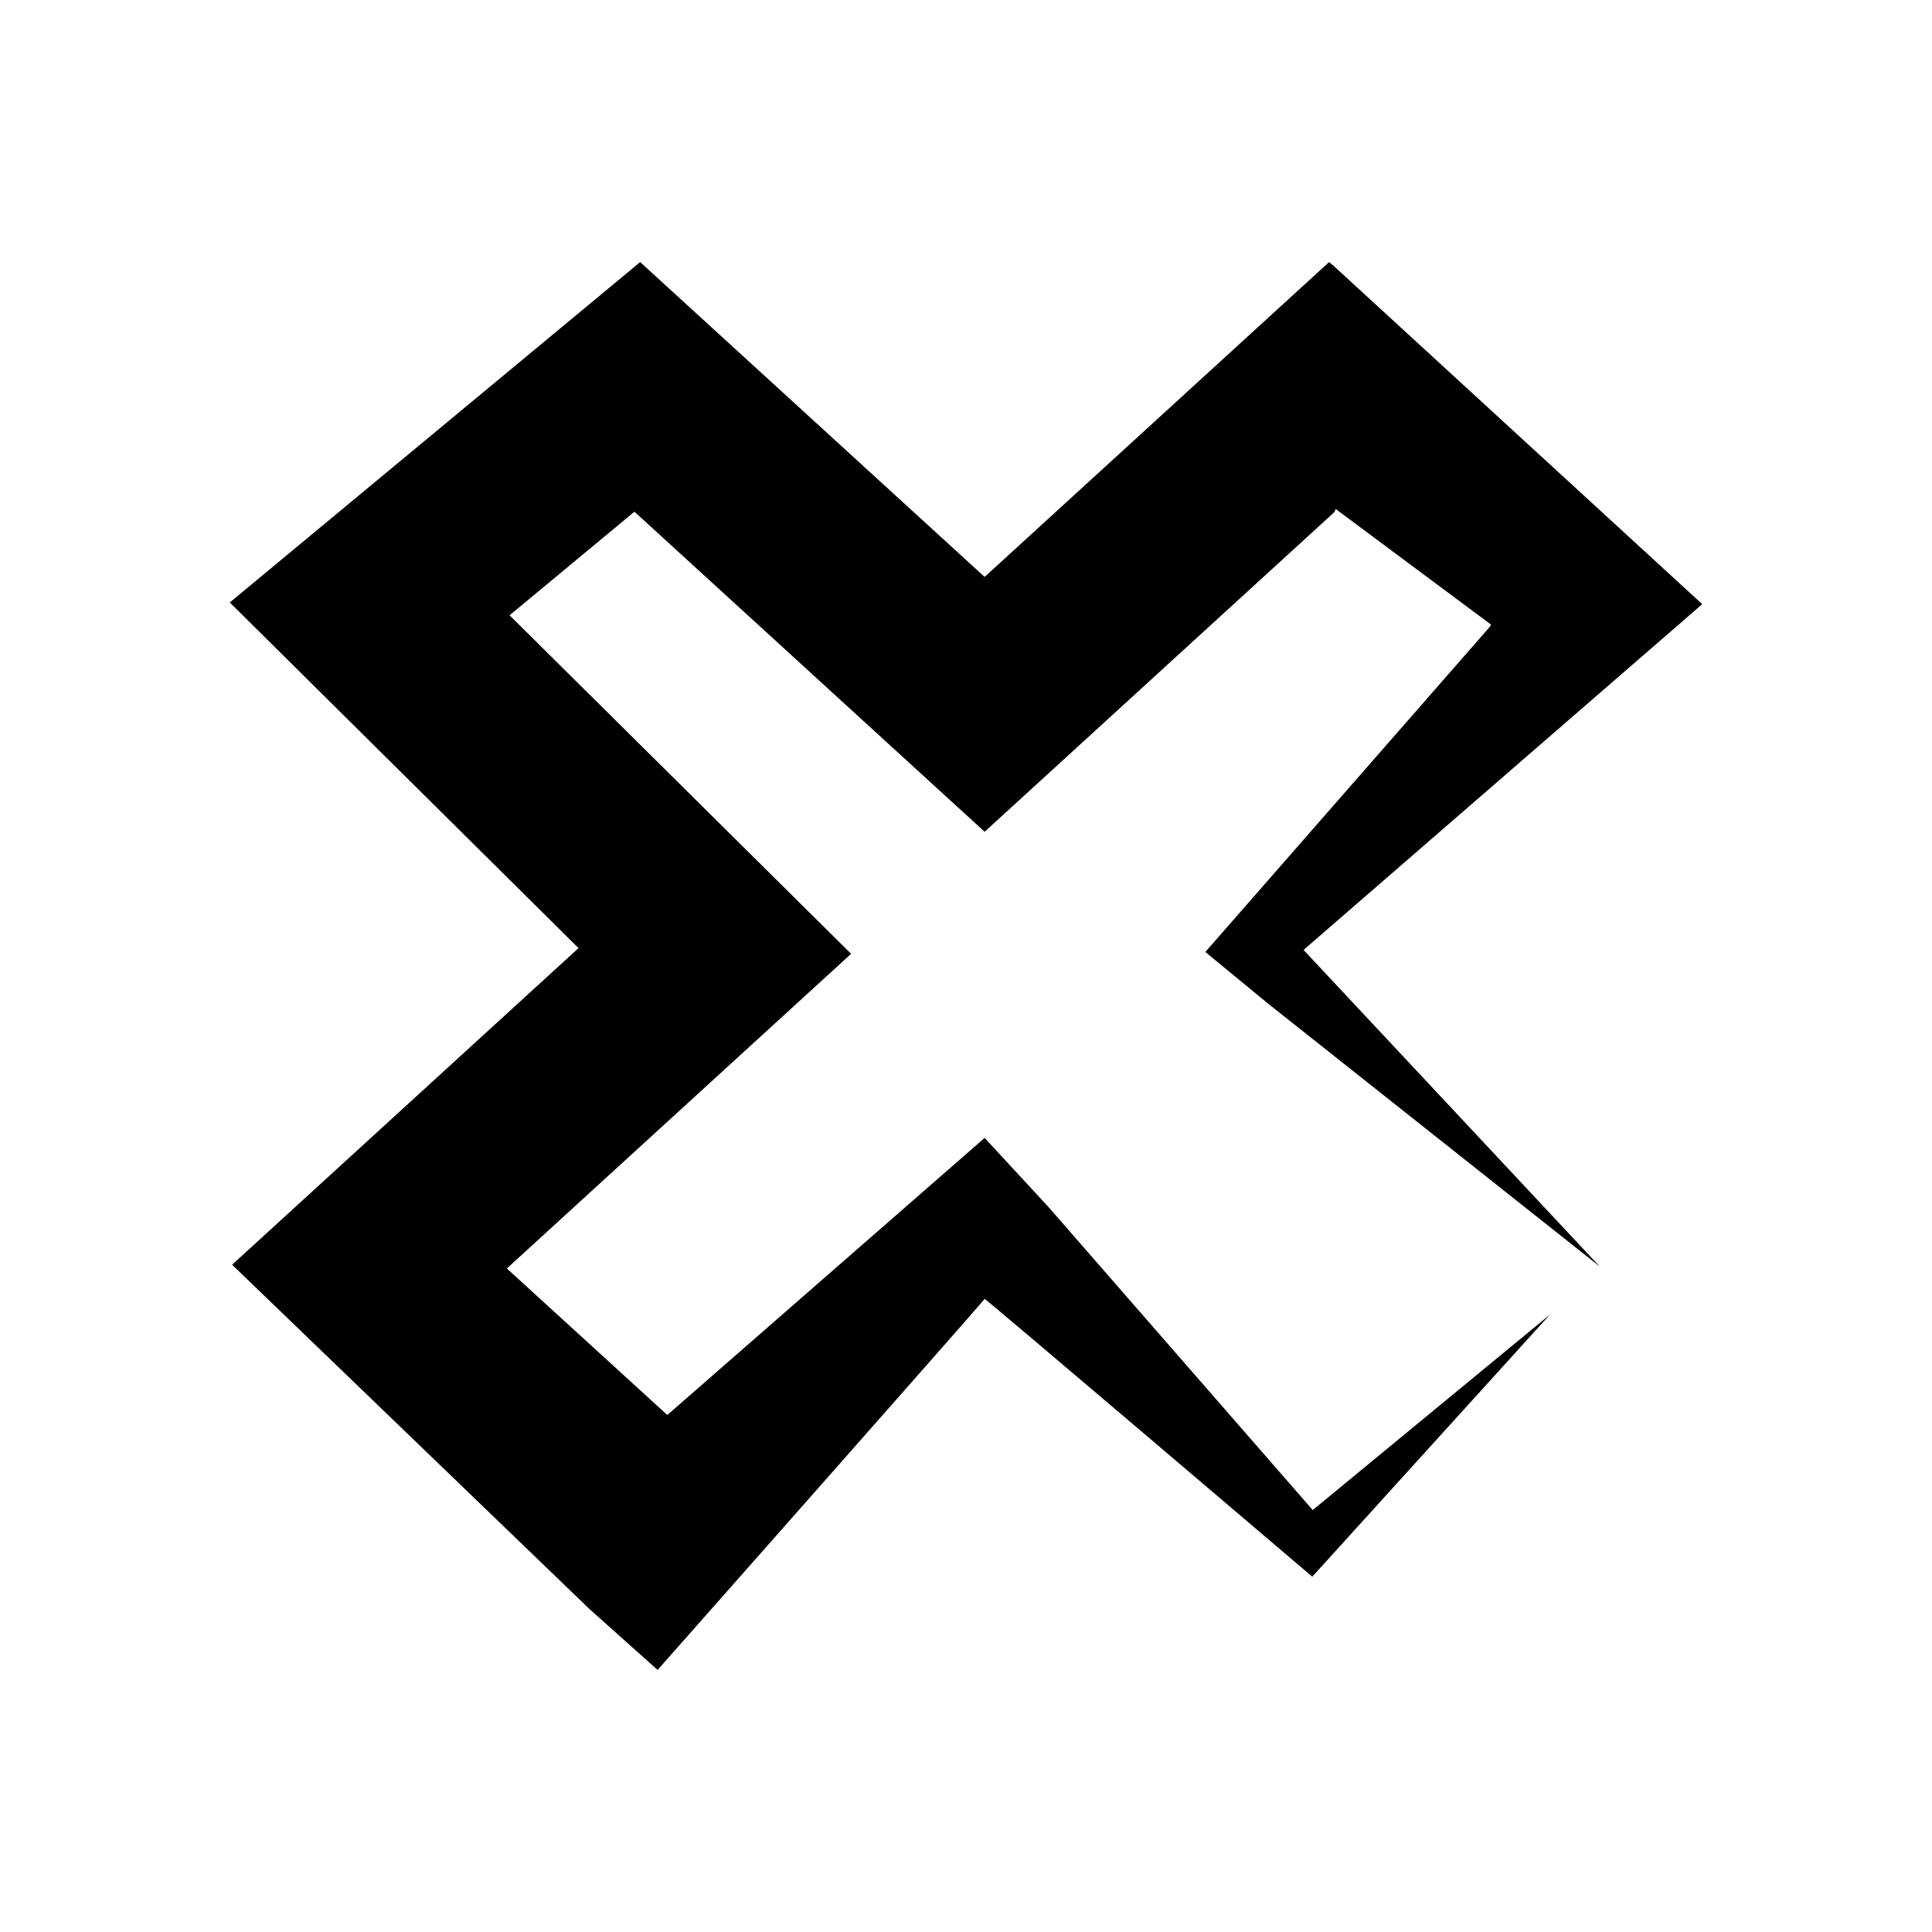 <?xml version="1.0" encoding="UTF-8"?>
<!-- Uploaded to: SVG Repo, www.svgrepo.com, Generator: SVG Repo Mixer Tools -->
<svg fill="#000000" width="800px" height="800px" version="1.1" viewBox="144 144 512 512" xmlns="http://www.w3.org/2000/svg">
 <path d="m595.11 304.11-97.68-89.648-1.211-1.004-91.285 83.43-91.285-83.434-108.75 90.203 92.414 91.598-91.805 83.906 94.762 91.301 18 16.09s85.246-96.414 86.664-98.34c1.418 0.887 86.832 73.625 86.832 73.625l62.992-69.465-62.871 51.805-69.957-80.227-16.992-18.395-84.098 73.434-42.52-38.832 91.23-83.387-90.512-89.715 33.094-27.449 92.805 84.82 92.805-84.82c0-0.305 0.105-0.516 0.242-0.707l41.156 30.629c-0.113 0.199-0.164 0.332-0.285 0.535l-75.43 86.223 16.672 13.719 87.859 69.652-78.5-83.918z"/>
</svg>
